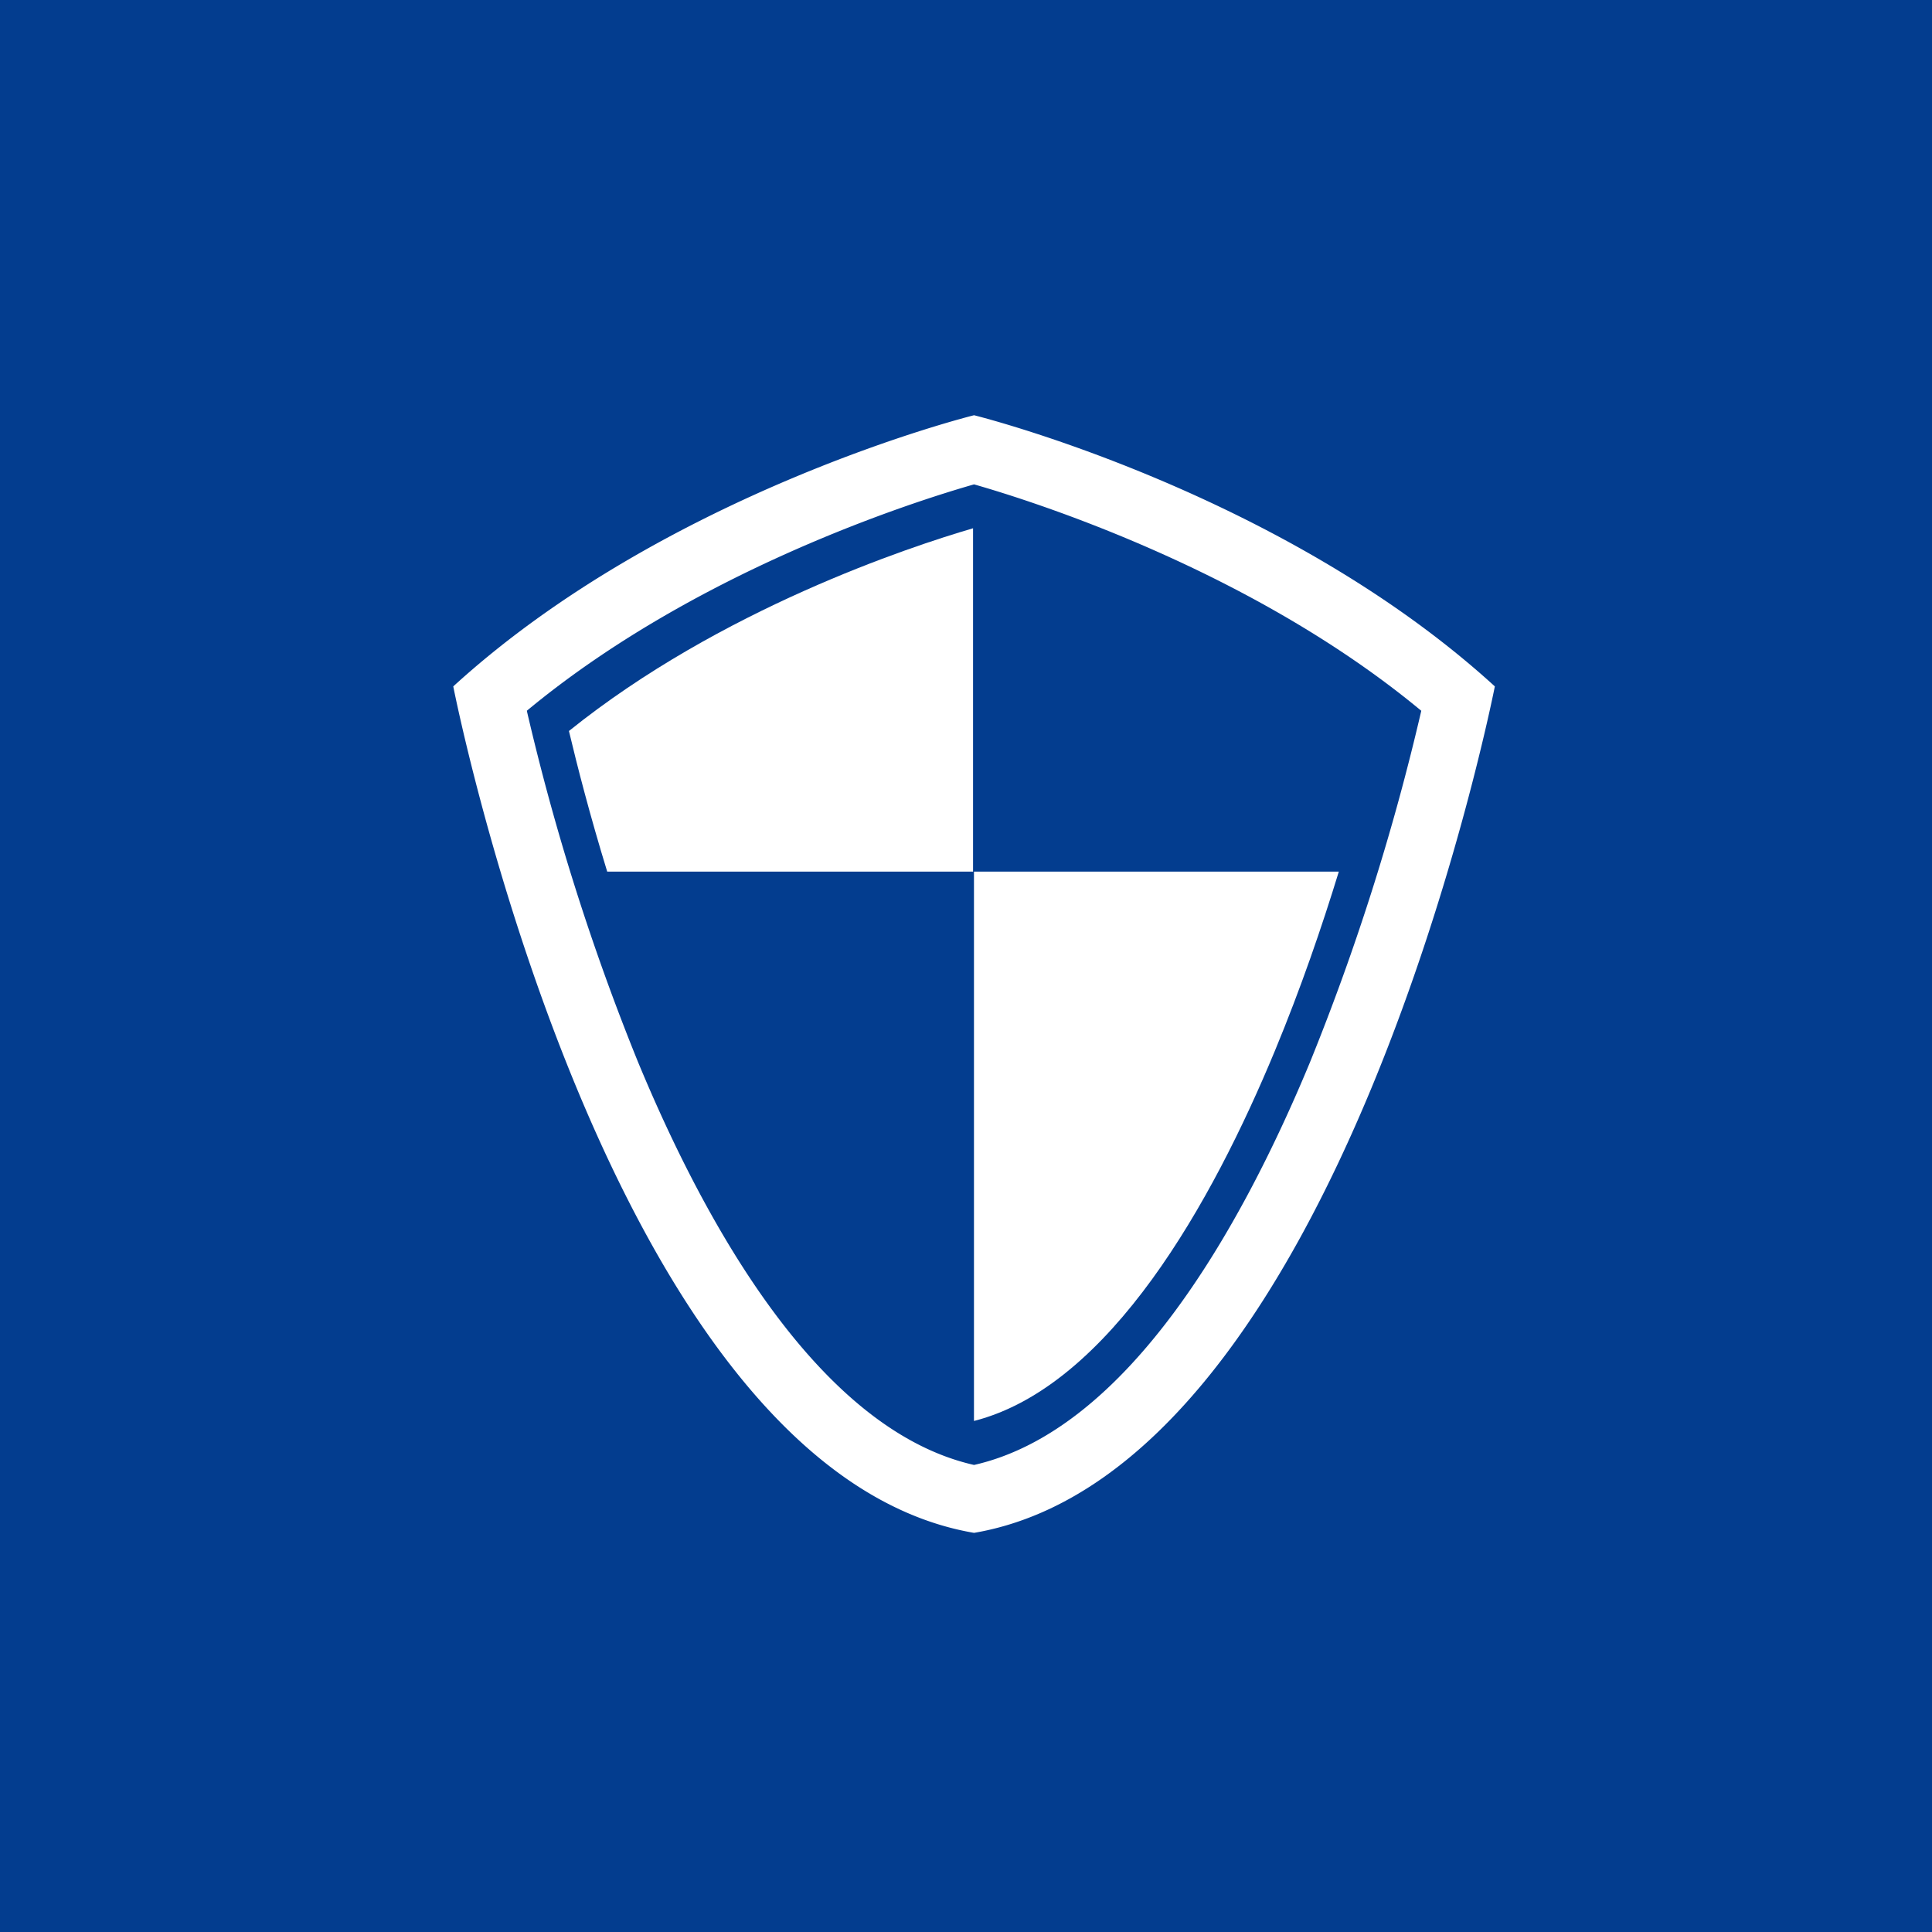 <svg xmlns="http://www.w3.org/2000/svg" width="120" height="120" viewBox="0 0 120 120">
  <g id="::icon-cybersecurity" transform="translate(-370 -1193)">
    <rect id="Rectangle_7" data-name="Rectangle 7" width="120" height="120" transform="translate(370 1193)" fill="#033D8F"/>
    <g id="icon-cybersecurity" transform="translate(393 1216)">
      <g id="Group_9-inner" data-name="Group 9-inner" transform="translate(5.153 2.791)">
        <path id="Path_1" data-name="Path 1" d="M785.928,520s-19.046,4.7-32.347,16.842c0,0,9.523,48.678,32.347,52.576,22.824-3.9,32.347-52.576,32.347-52.576C804.974,524.7,785.928,520,785.928,520Zm0,65.2c-9.545-2.161-16.593-14.713-20.86-25a145.292,145.292,0,0,1-6.918-21.844c10.48-8.694,24.033-12.991,27.778-14.062,3.741,1.07,17.3,5.368,27.778,14.063a145.28,145.28,0,0,1-6.918,21.844C802.521,570.484,795.473,583.037,785.928,585.2Z" transform="translate(-753.581 -520)" fill="#fff"/>
        <g id="Group_8" data-name="Group 8" transform="translate(7.189 7.021)">
          <path id="Path_2" data-name="Path 2" d="M795.247,557.51V536.183c-3.921,1.146-15.7,5.029-25.1,12.592.517,2.175,1.3,5.228,2.377,8.734Z" transform="translate(-770.151 -536.183)" fill="#fff"/>
          <path id="Path_3" data-name="Path 3" d="M828.127,585.339v34.12c8.451-2.156,14.819-13.655,18.689-22.986,1.609-3.88,2.927-7.721,3.972-11.134Z" transform="translate(-802.974 -564.012)" fill="#fff"/>
        </g>
      </g>
      <rect id="Group_9-area" data-name="Group 9-area" width="75" height="75" fill="none"/>
    </g>
  </g>
</svg>